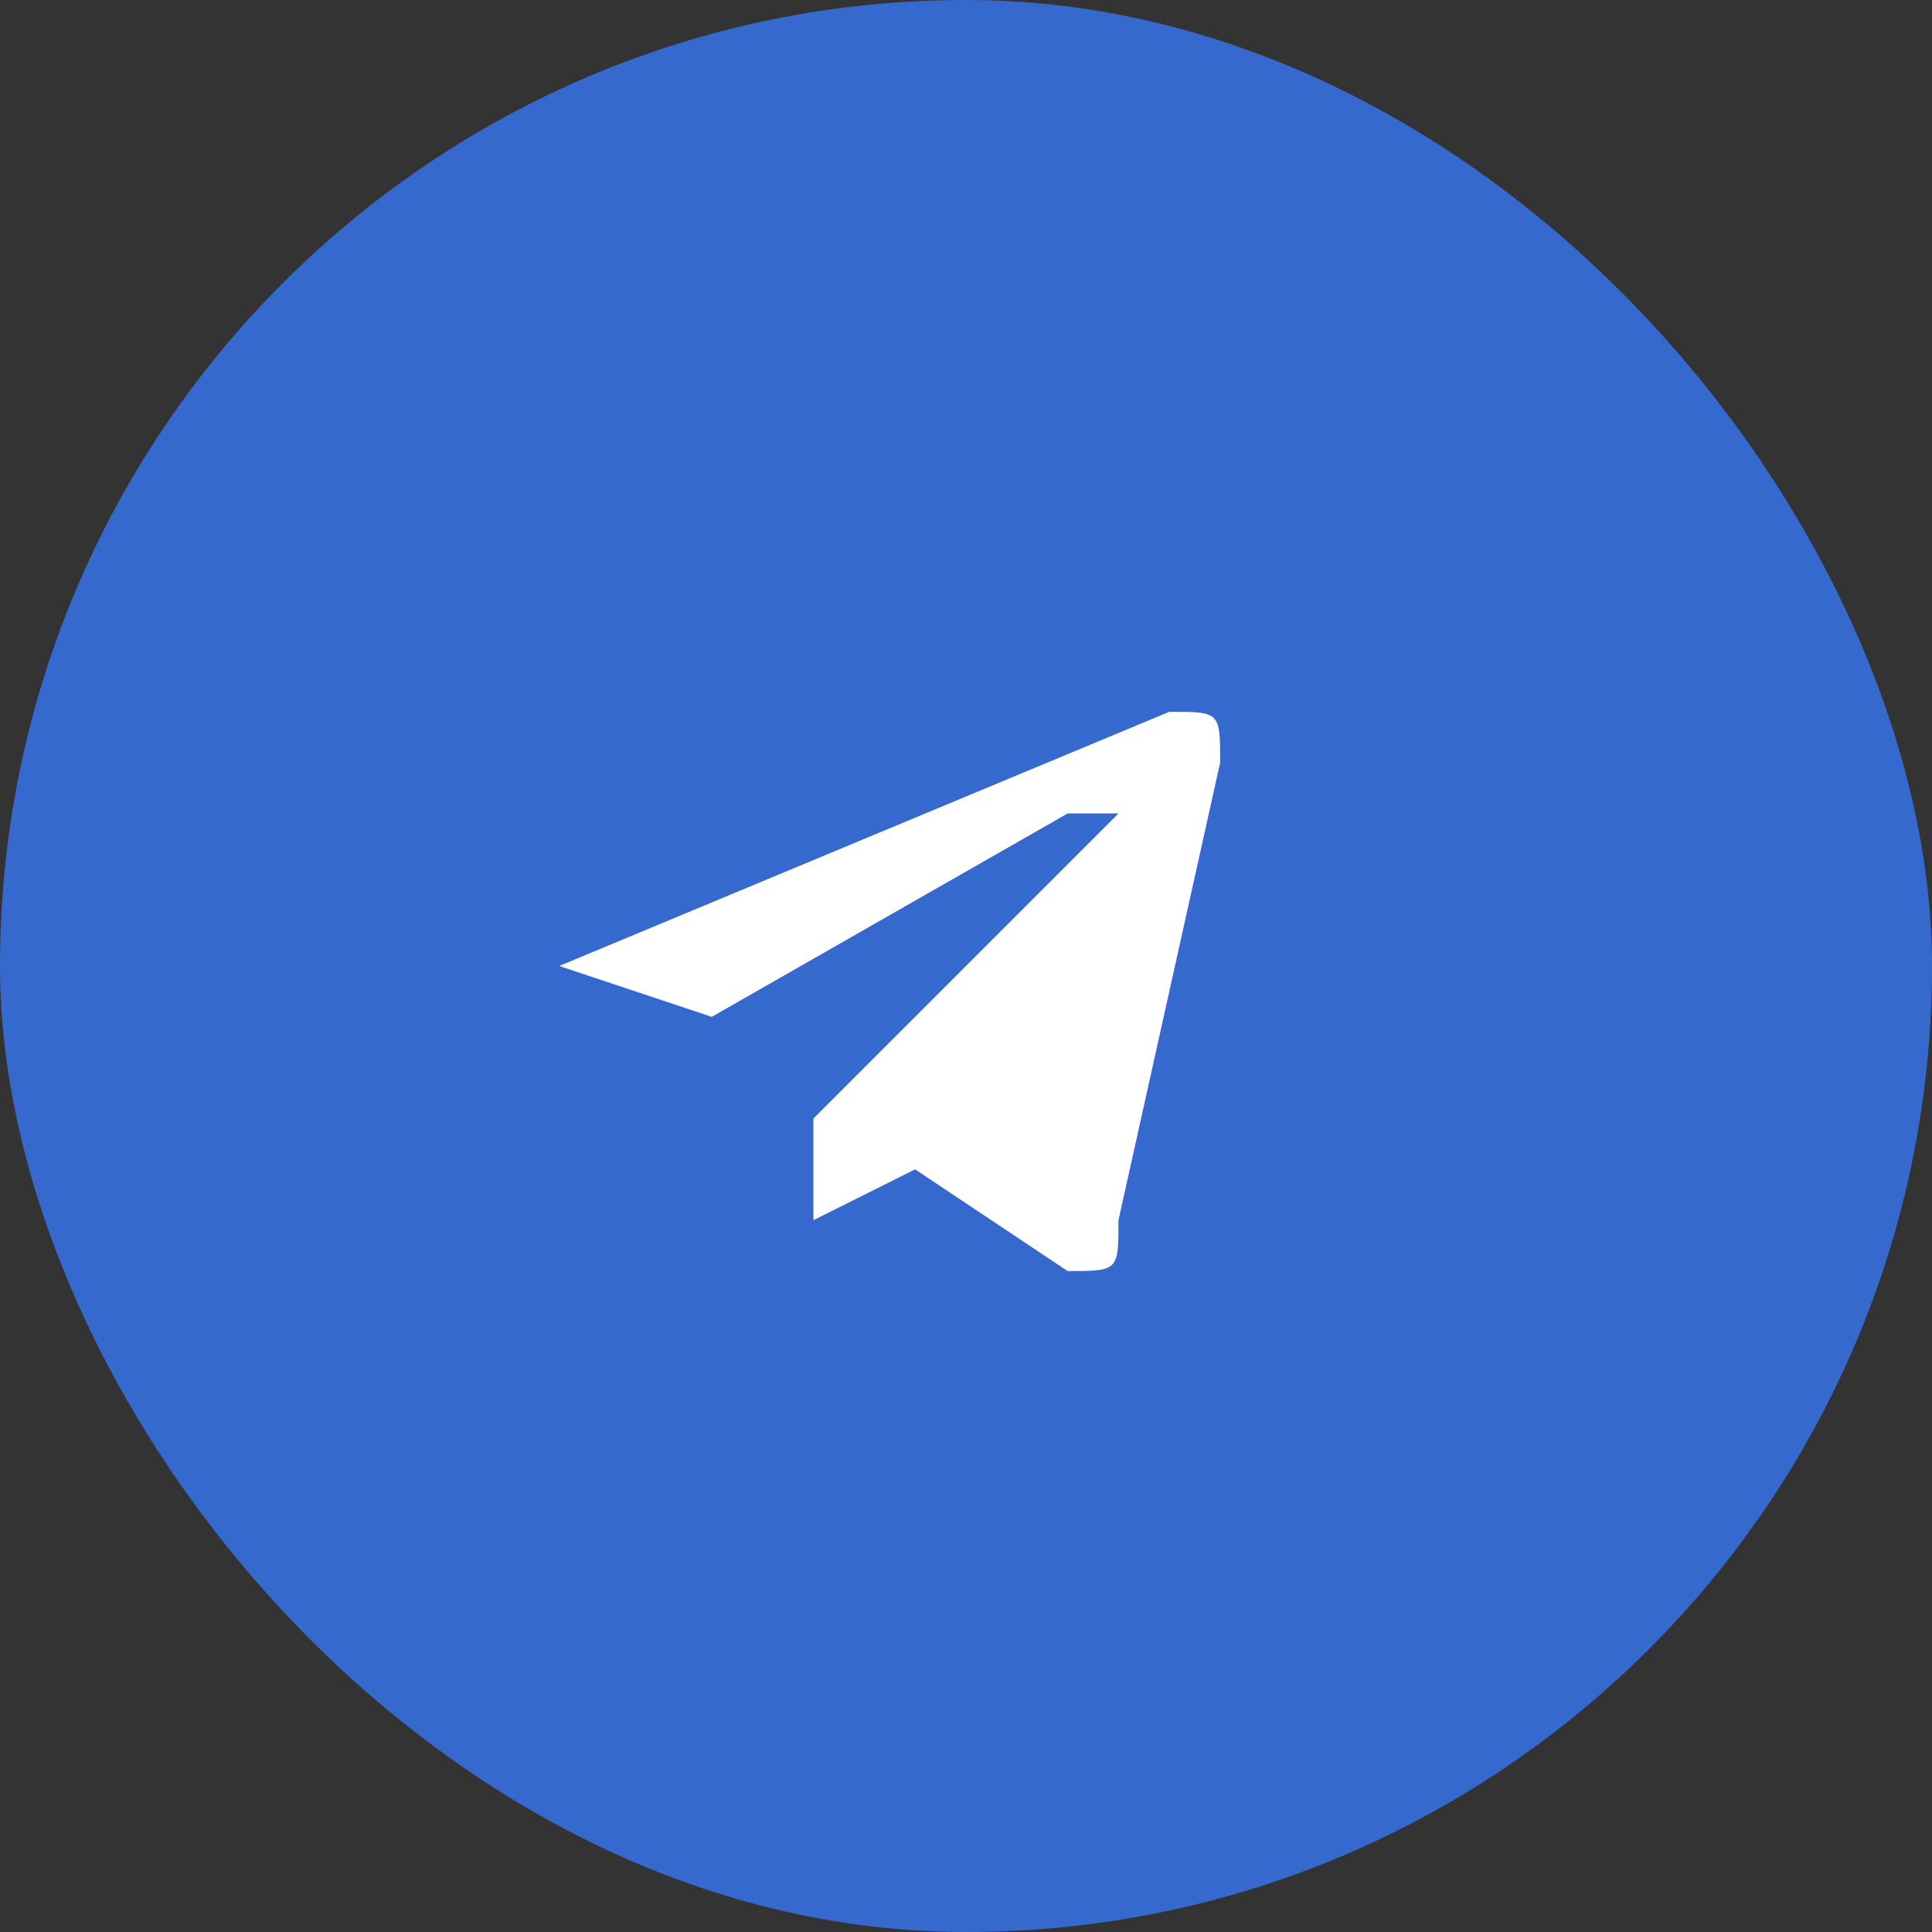 <?xml version="1.0" encoding="UTF-8"?> <svg xmlns="http://www.w3.org/2000/svg" width="38" height="38" viewBox="0 0 38 38" fill="none"><rect x="0" y="0" width="38" height="38" fill="#333333" stroke="none"/><rect width="38" height="38" rx="19" fill="#3569CD"></rect><g clip-path="url(#clip0_748_45)"><path d="M10.999 19L22.999 14C23.999 14 23.999 14 23.999 15L21.999 24C21.999 25 21.999 25 20.999 25L17.999 23L15.999 24V22L21.999 16H20.999L13.999 20L10.999 19Z" fill="white"></path></g><defs><clipPath id="clip0_748_45"><rect width="13" height="13" fill="white" transform="translate(11 13)"></rect></clipPath></defs></svg> 